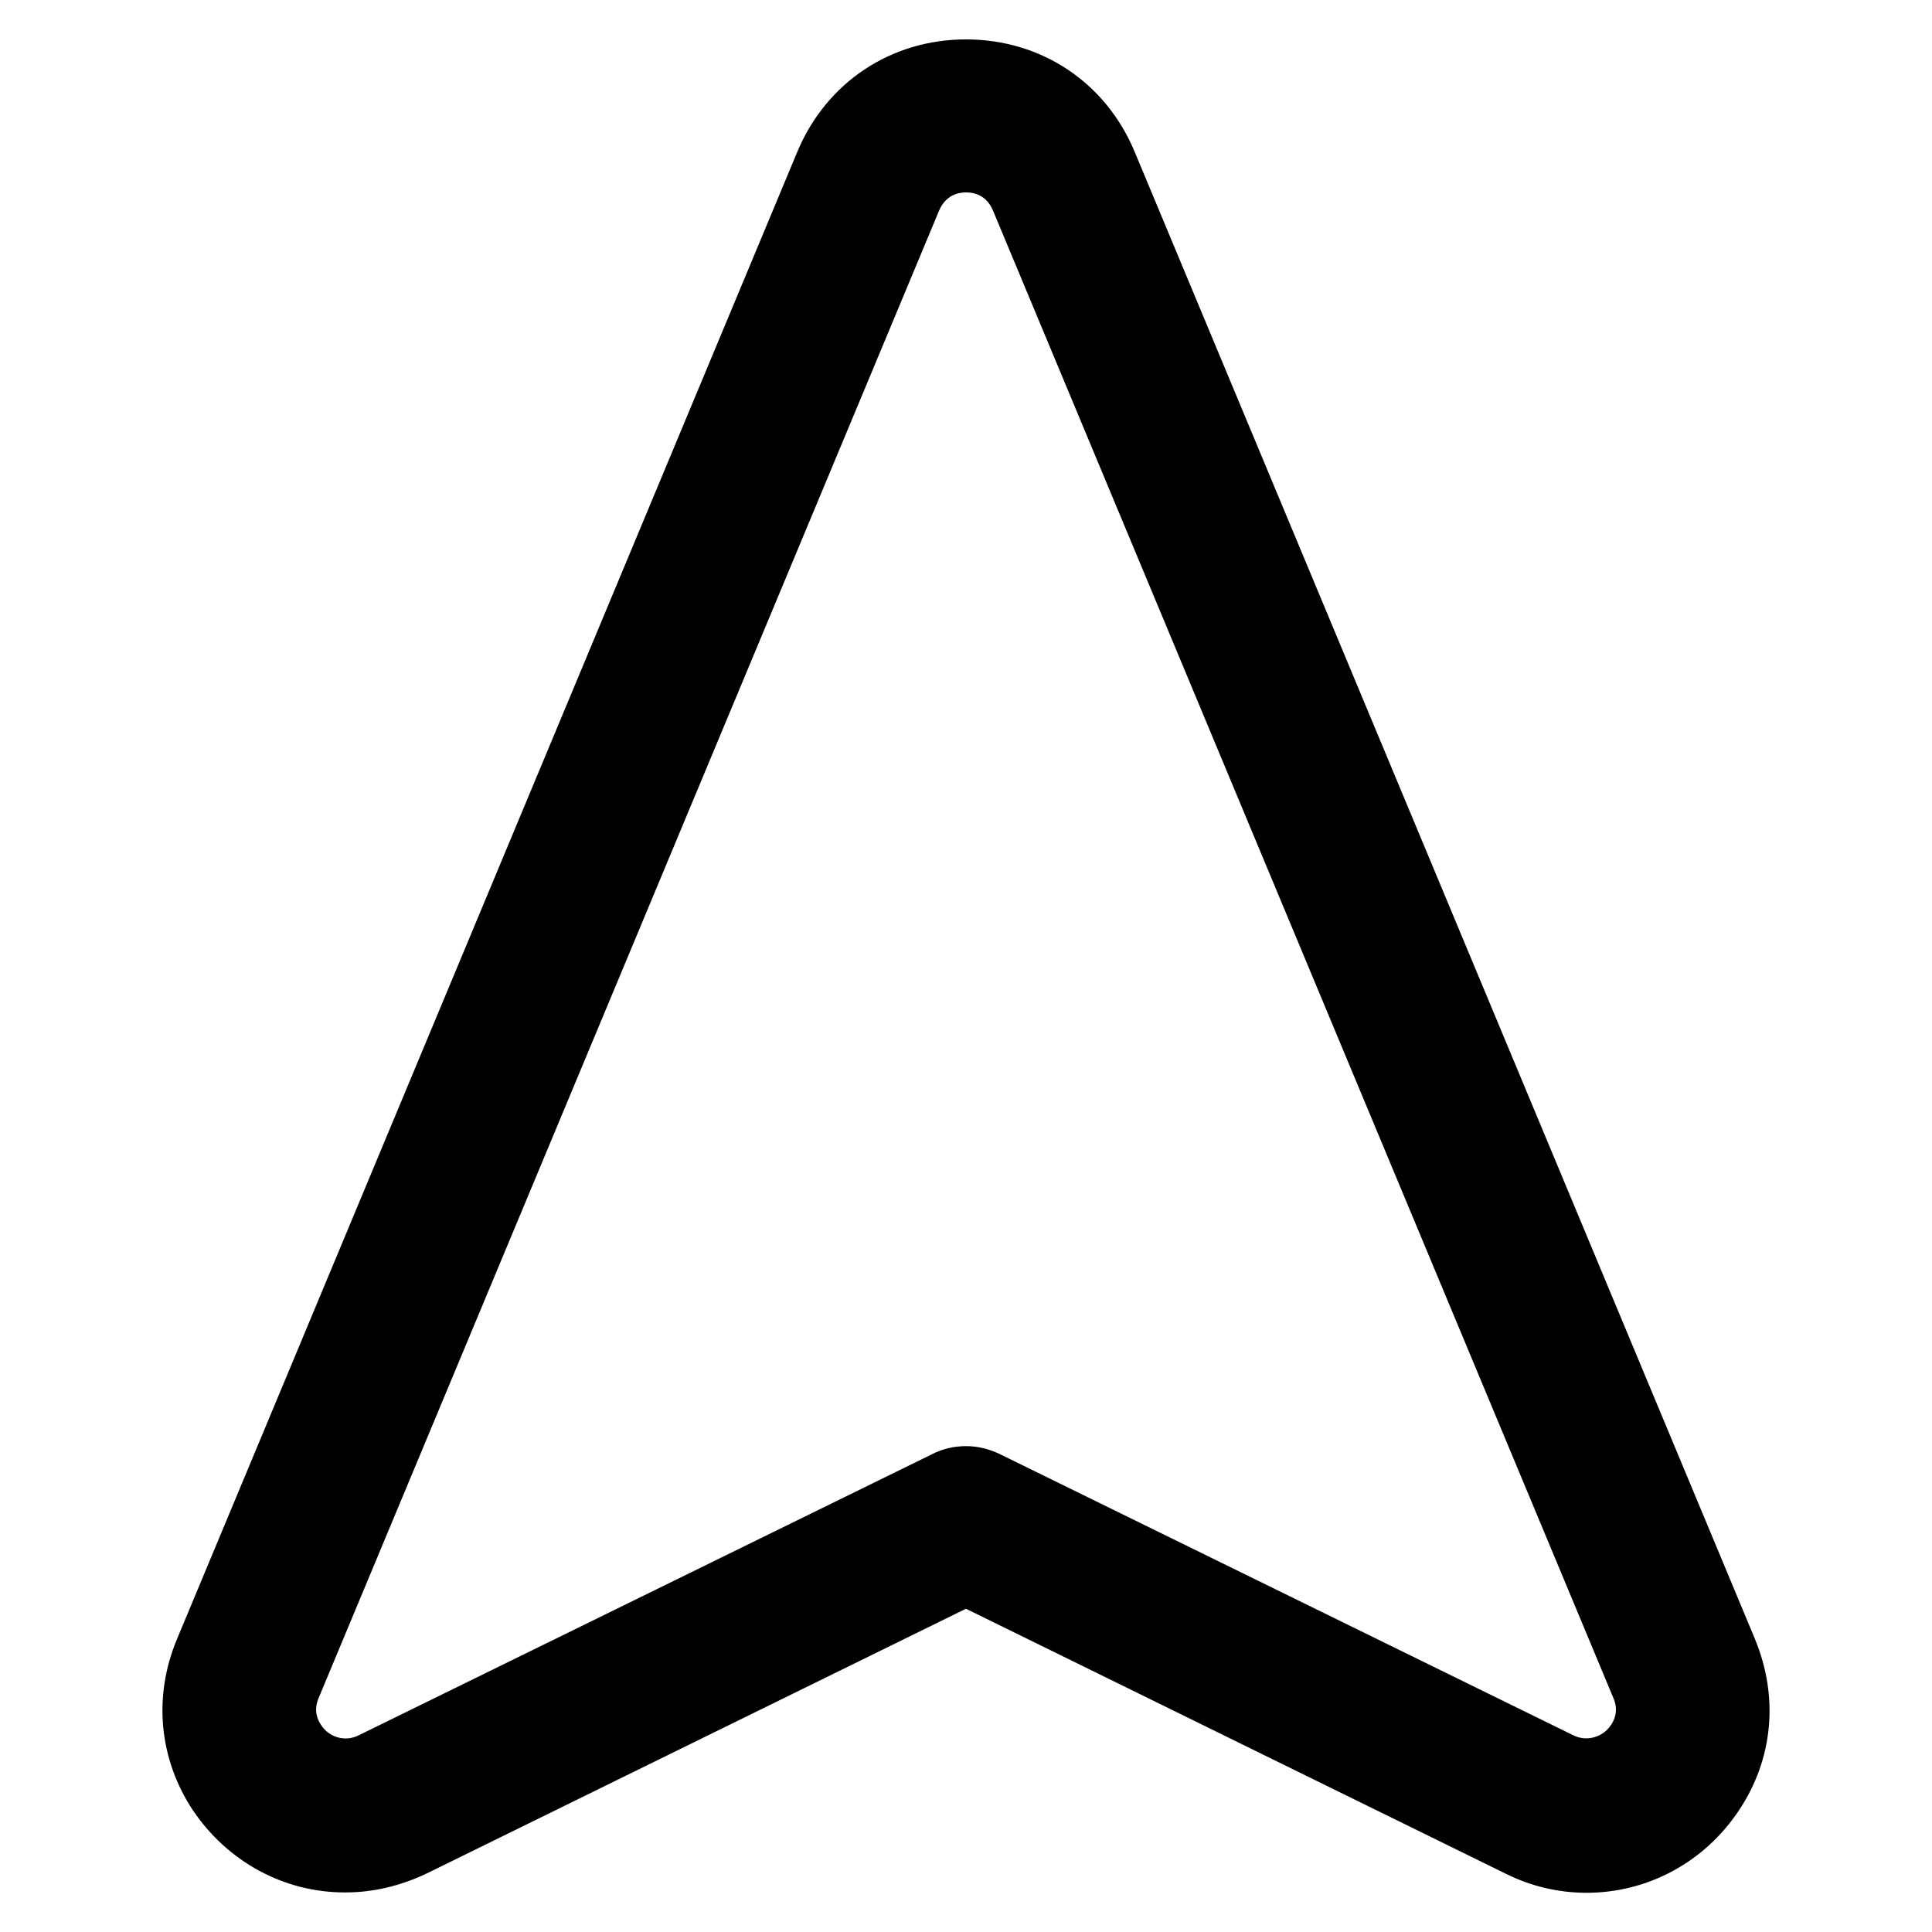 <?xml version="1.0" encoding="UTF-8"?>
<!-- Uploaded to: SVG Repo, www.svgrepo.com, Generator: SVG Repo Mixer Tools -->
<svg fill="#000000" width="800px" height="800px" version="1.1" viewBox="144 144 512 512" xmlns="http://www.w3.org/2000/svg">
 <path d="m609.1 578.4-164.43-394.24c-7.676-18.352-24.746-29.719-44.672-29.719s-37 11.414-44.672 29.719l-164.43 394.24c-6.348 15.203-4.773 31.734 4.231 45.363l0.051 0.051c9.152 13.578 24.109 21.695 40.098 21.695h0.344c7.184 0 14.367-1.672 21.352-4.969l143.02-70.207 143.02 70.207c6.691 3.344 13.973 5.066 21.5 5.066 16.188 0 31.242-8.168 40.297-21.797 9.102-13.578 10.629-30.109 4.281-45.41zm-380.02 22.73c-2.215-3.297-1.031-6.148-0.641-7.133l164.43-394.19c1.77-4.184 5.215-4.82 7.133-4.82 2.312 0 5.461 0.836 7.133 4.773l164.43 394.24c0.395 0.934 1.574 3.789-0.59 7.086l-0.051 0.051c-2.164 3.297-6.445 4.477-9.938 2.754l-152.12-74.586c-2.902-1.379-5.902-2.066-8.855-2.066-3.246 0-6.297 0.738-9.055 2.164l-151.93 74.488c-3.543 1.77-7.773 0.59-9.938-2.754z"/>
</svg>